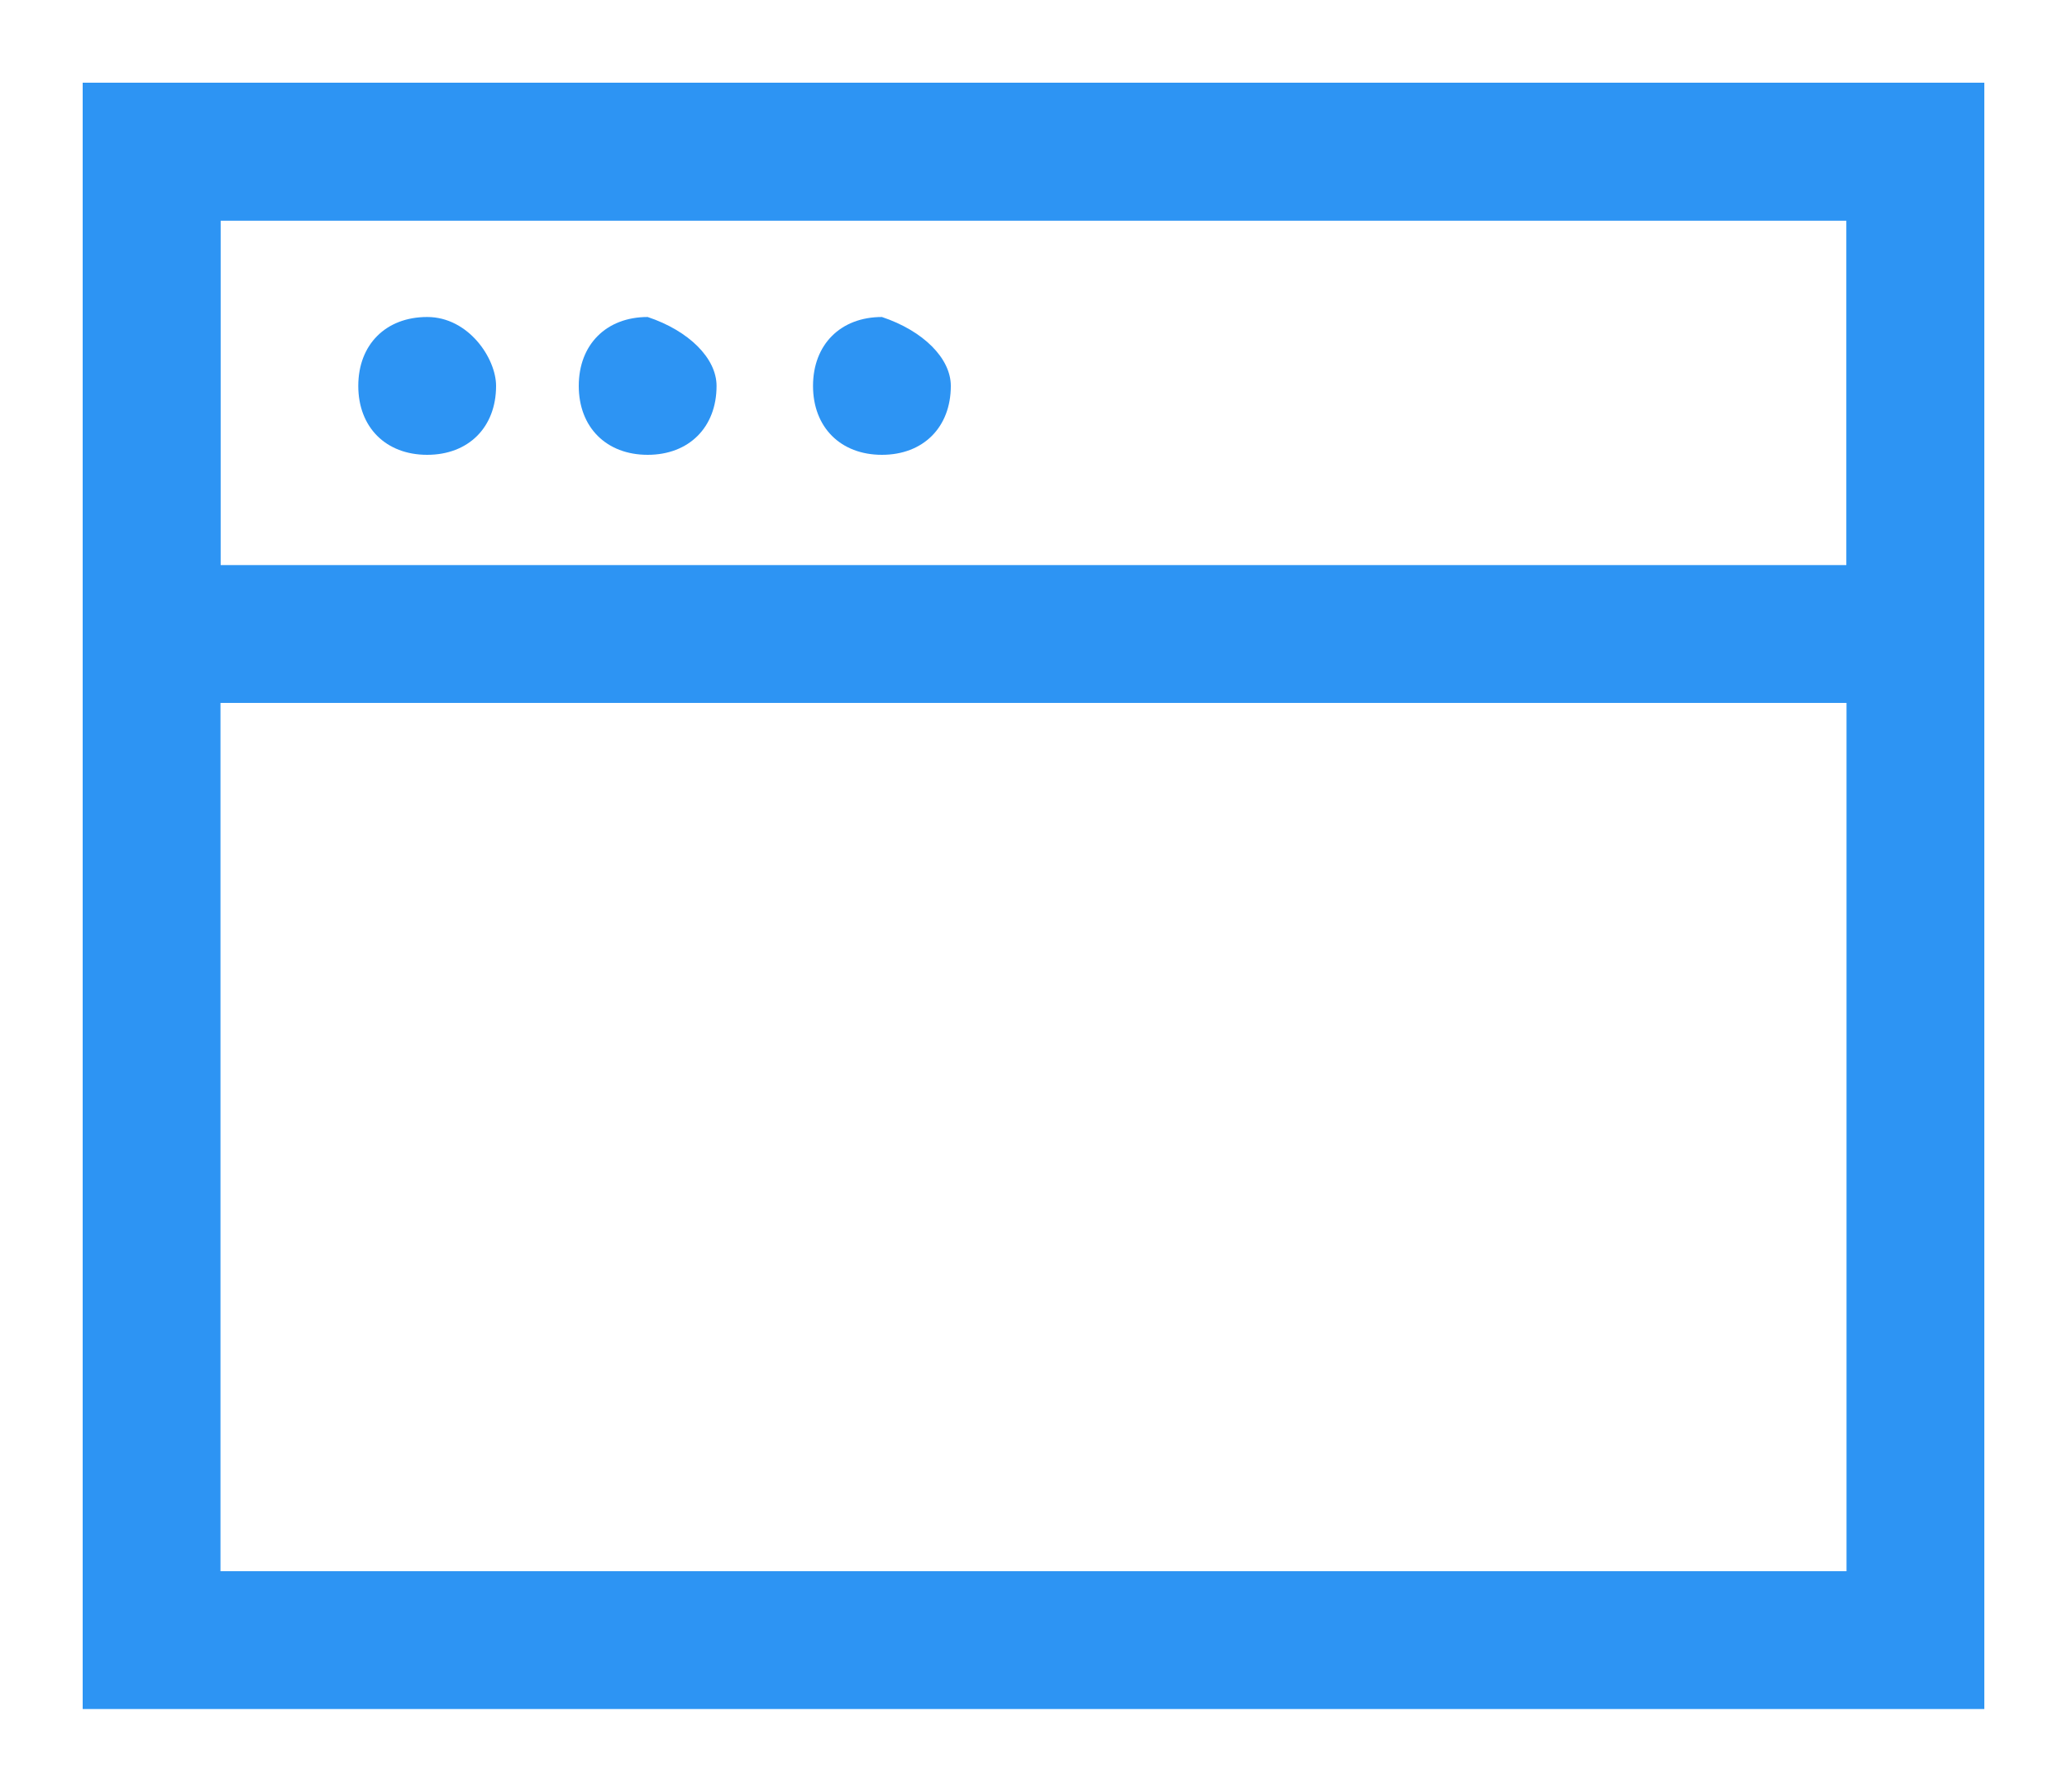 <?xml version="1.0" encoding="utf-8"?>
<!-- Generator: Adobe Illustrator 19.0.0, SVG Export Plug-In . SVG Version: 6.00 Build 0)  -->
<svg version="1.1" id="Layer_1" xmlns="http://www.w3.org/2000/svg" xmlns:xlink="http://www.w3.org/1999/xlink" x="0px" y="0px"
	 viewBox="-219 305.6 15 13" style="enable-background:new -219 305.6 15 13;" xml:space="preserve">
<style type="text/css">
	.st0{fill:none;stroke:#2D94F3;}
	.st1{fill:#2D94F3;}
</style>
<title>Page 1</title>
<desc>Created with Sketch.</desc>
<g id="_x31_1-July">
	<g id="Work-page" transform="translate(-447, -520)">
		<g id="Group-20" transform="translate(448, 521)">
			<g id="Page-1">
				<polygon id="Stroke-4" class="st0" points="-218.9,316.5 -206.1,316.5 -206.1,305.7 -218.9,305.7 				"/>
				<polygon id="Stroke-6" class="st0" points="-218.9,309.2 -206.1,309.2 -206.1,305.7 -218.9,305.7 				"/>
				<path id="Fill-7" class="st1" d="M-216.4,307.4c0,0.3-0.2,0.5-0.5,0.5s-0.5-0.2-0.5-0.5s0.2-0.5,0.5-0.5
					S-216.4,307.2-216.4,307.4"/>
				<path id="Fill-8" class="st1" d="M-214.8,307.4c0,0.3-0.2,0.5-0.5,0.5c-0.3,0-0.5-0.2-0.5-0.5s0.2-0.5,0.5-0.5
					C-215,307-214.8,307.2-214.8,307.4"/>
				<path id="Fill-9" class="st1" d="M-213.1,307.4c0,0.3-0.2,0.5-0.5,0.5c-0.3,0-0.5-0.2-0.5-0.5s0.2-0.5,0.5-0.5
					C-213.3,307-213.1,307.2-213.1,307.4"/>
			</g>
		</g>
	</g>
</g>
</svg>
